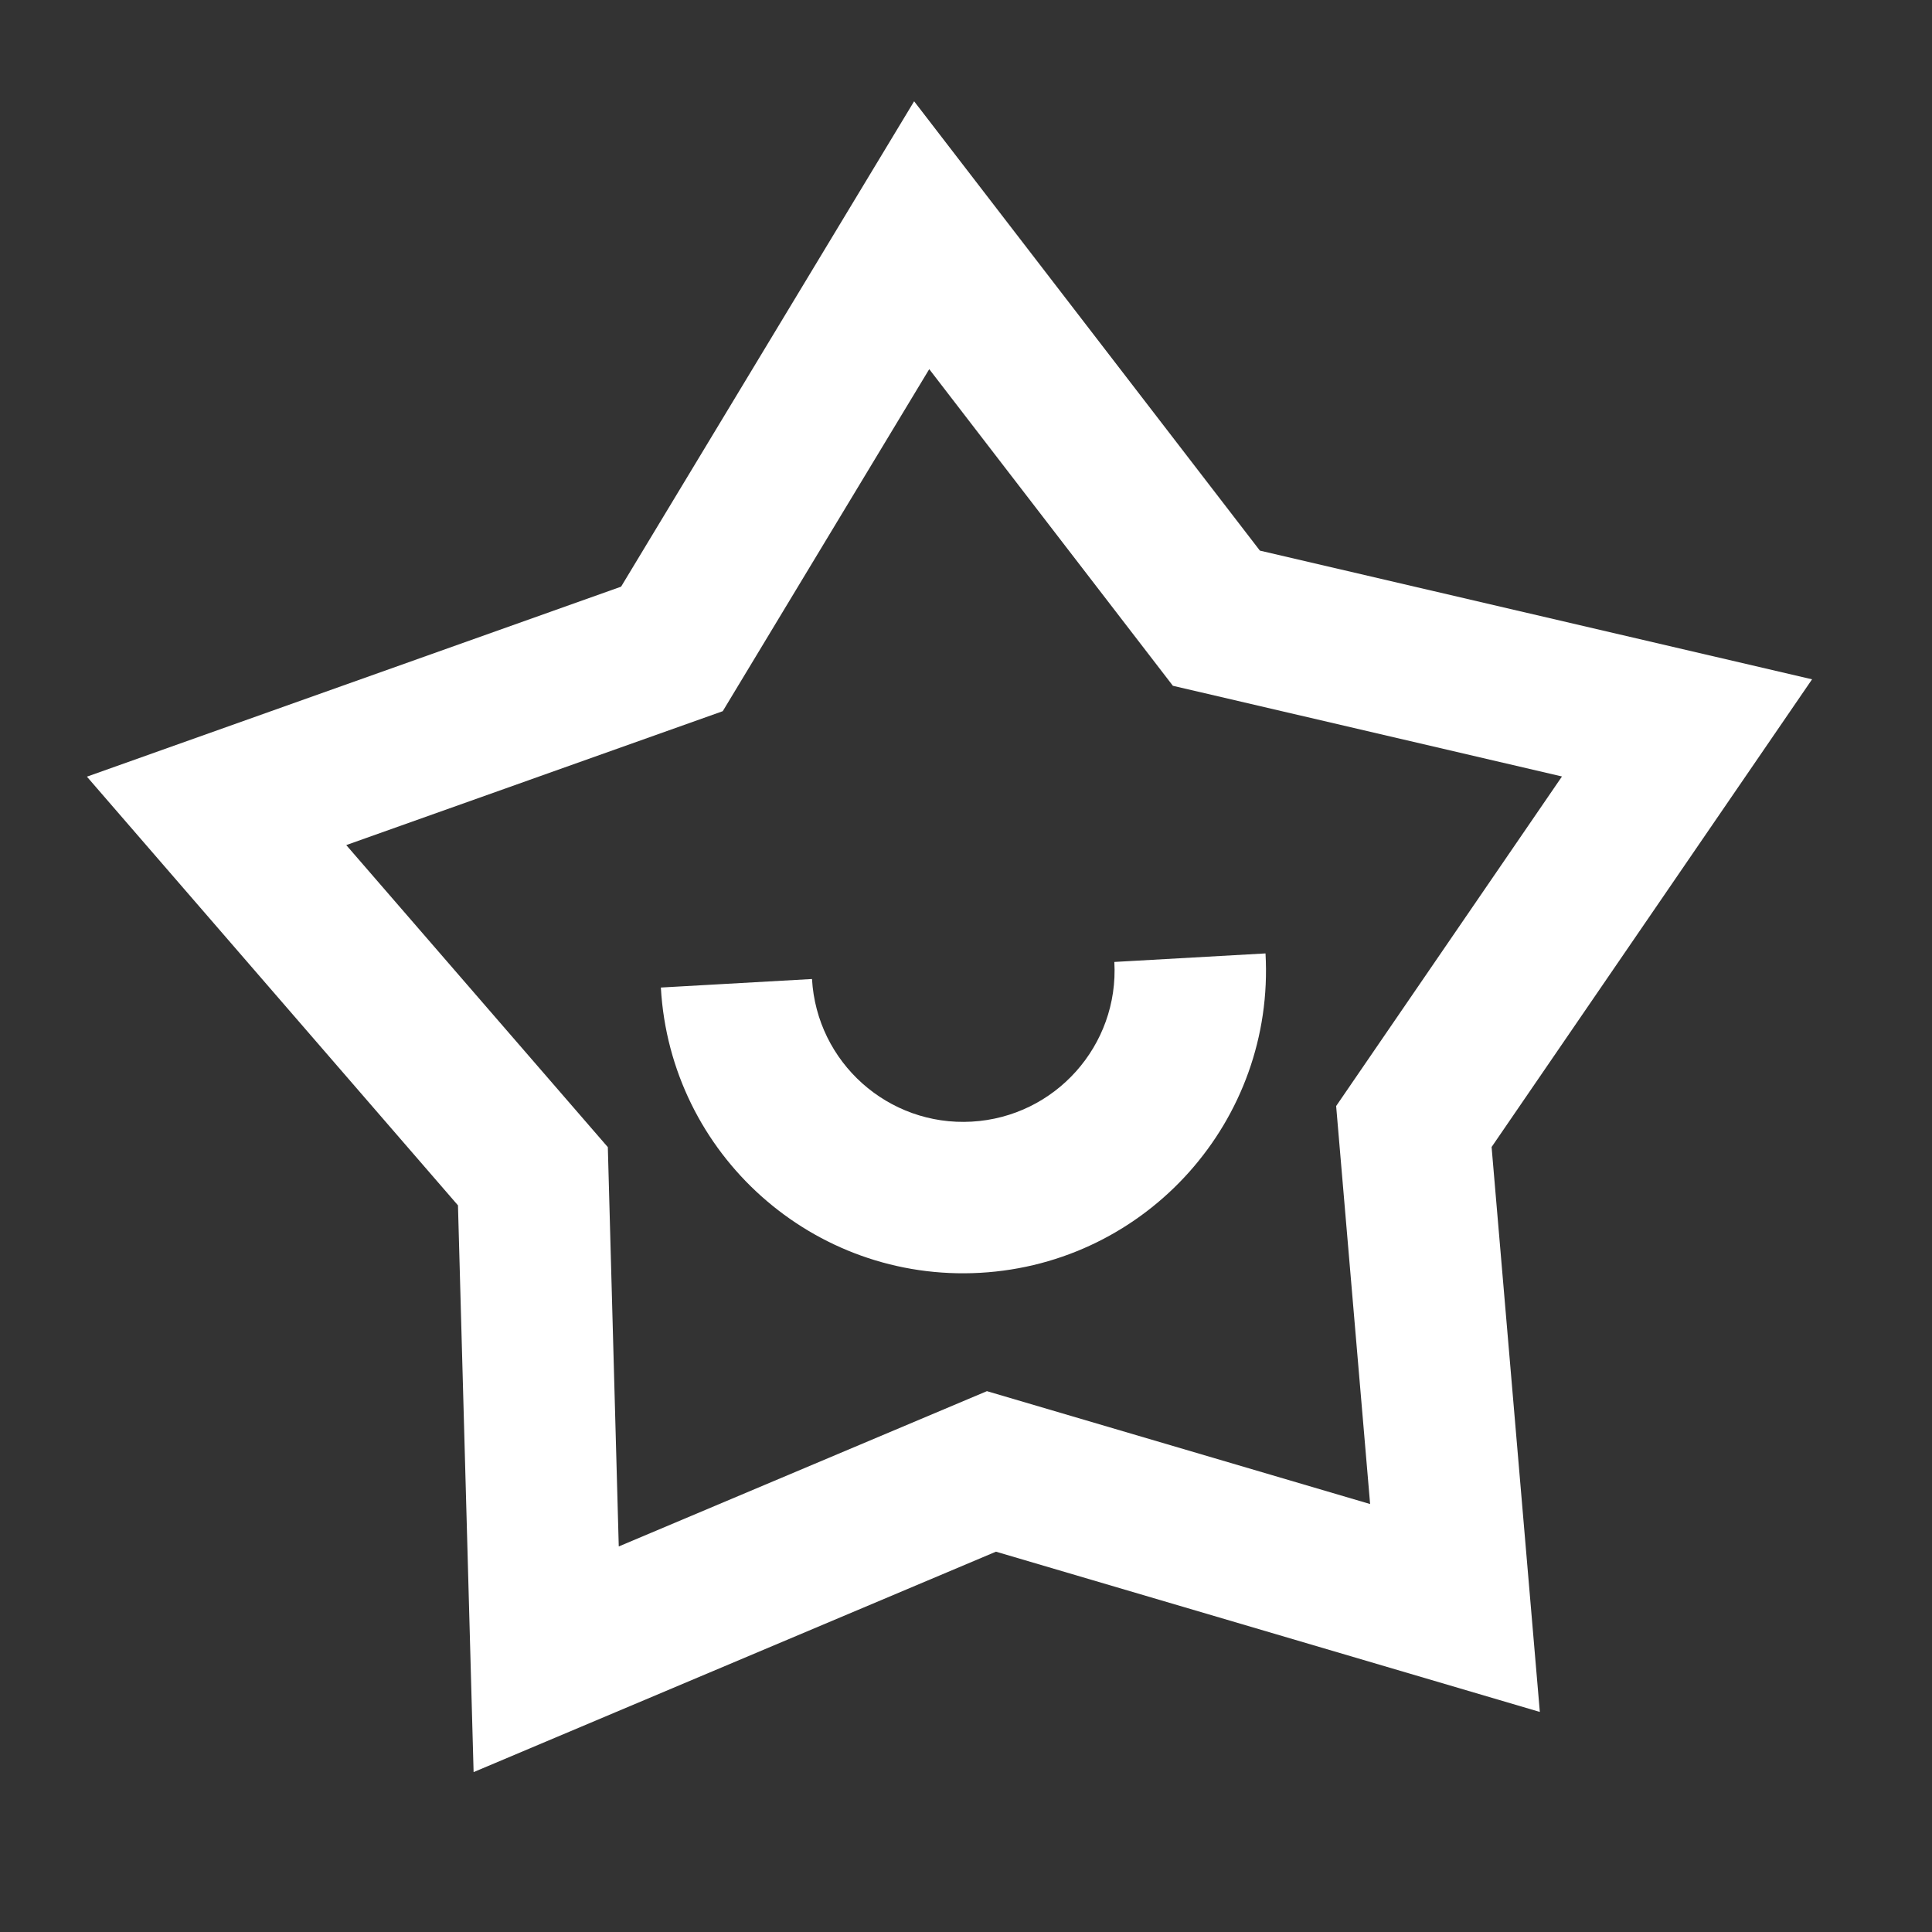 <svg xmlns="http://www.w3.org/2000/svg" width="82" height="82" viewBox="0 0 82 82" fill="none">
  <rect x="0" y="0" width="82" height="82" fill="#333333" stroke="none"/>
  <g clip-path="url(#clip0_3_11733)">
    <path d="M38.798 4.299L53.474 23.37L76.91 28.832L63.308 48.683L65.355 72.66L42.272 65.858L20.101 75.214L19.438 51.159L3.689 32.964L26.361 24.9L38.798 4.299ZM39.44 15.668L30.676 30.185L14.696 35.868L25.798 48.688L26.262 65.636L41.888 59.045L58.152 63.836L56.71 46.944L66.295 32.956L49.781 29.107L39.44 15.668ZM34.464 41.552C34.664 45.095 37.699 47.806 41.242 47.606C44.786 47.406 47.496 44.371 47.296 40.828L53.712 40.466C54.112 47.552 48.691 53.622 41.604 54.022C34.517 54.421 28.448 49.001 28.049 41.914L34.464 41.552Z" fill="white"/>
  </g>
  <defs>
    <clipPath id="clip0_3_11733">
      <rect width="77.112" height="77.112" fill="white" transform="translate(0.219 4.868) rotate(-3.23)"/>
    </clipPath>
  </defs>
</svg>
